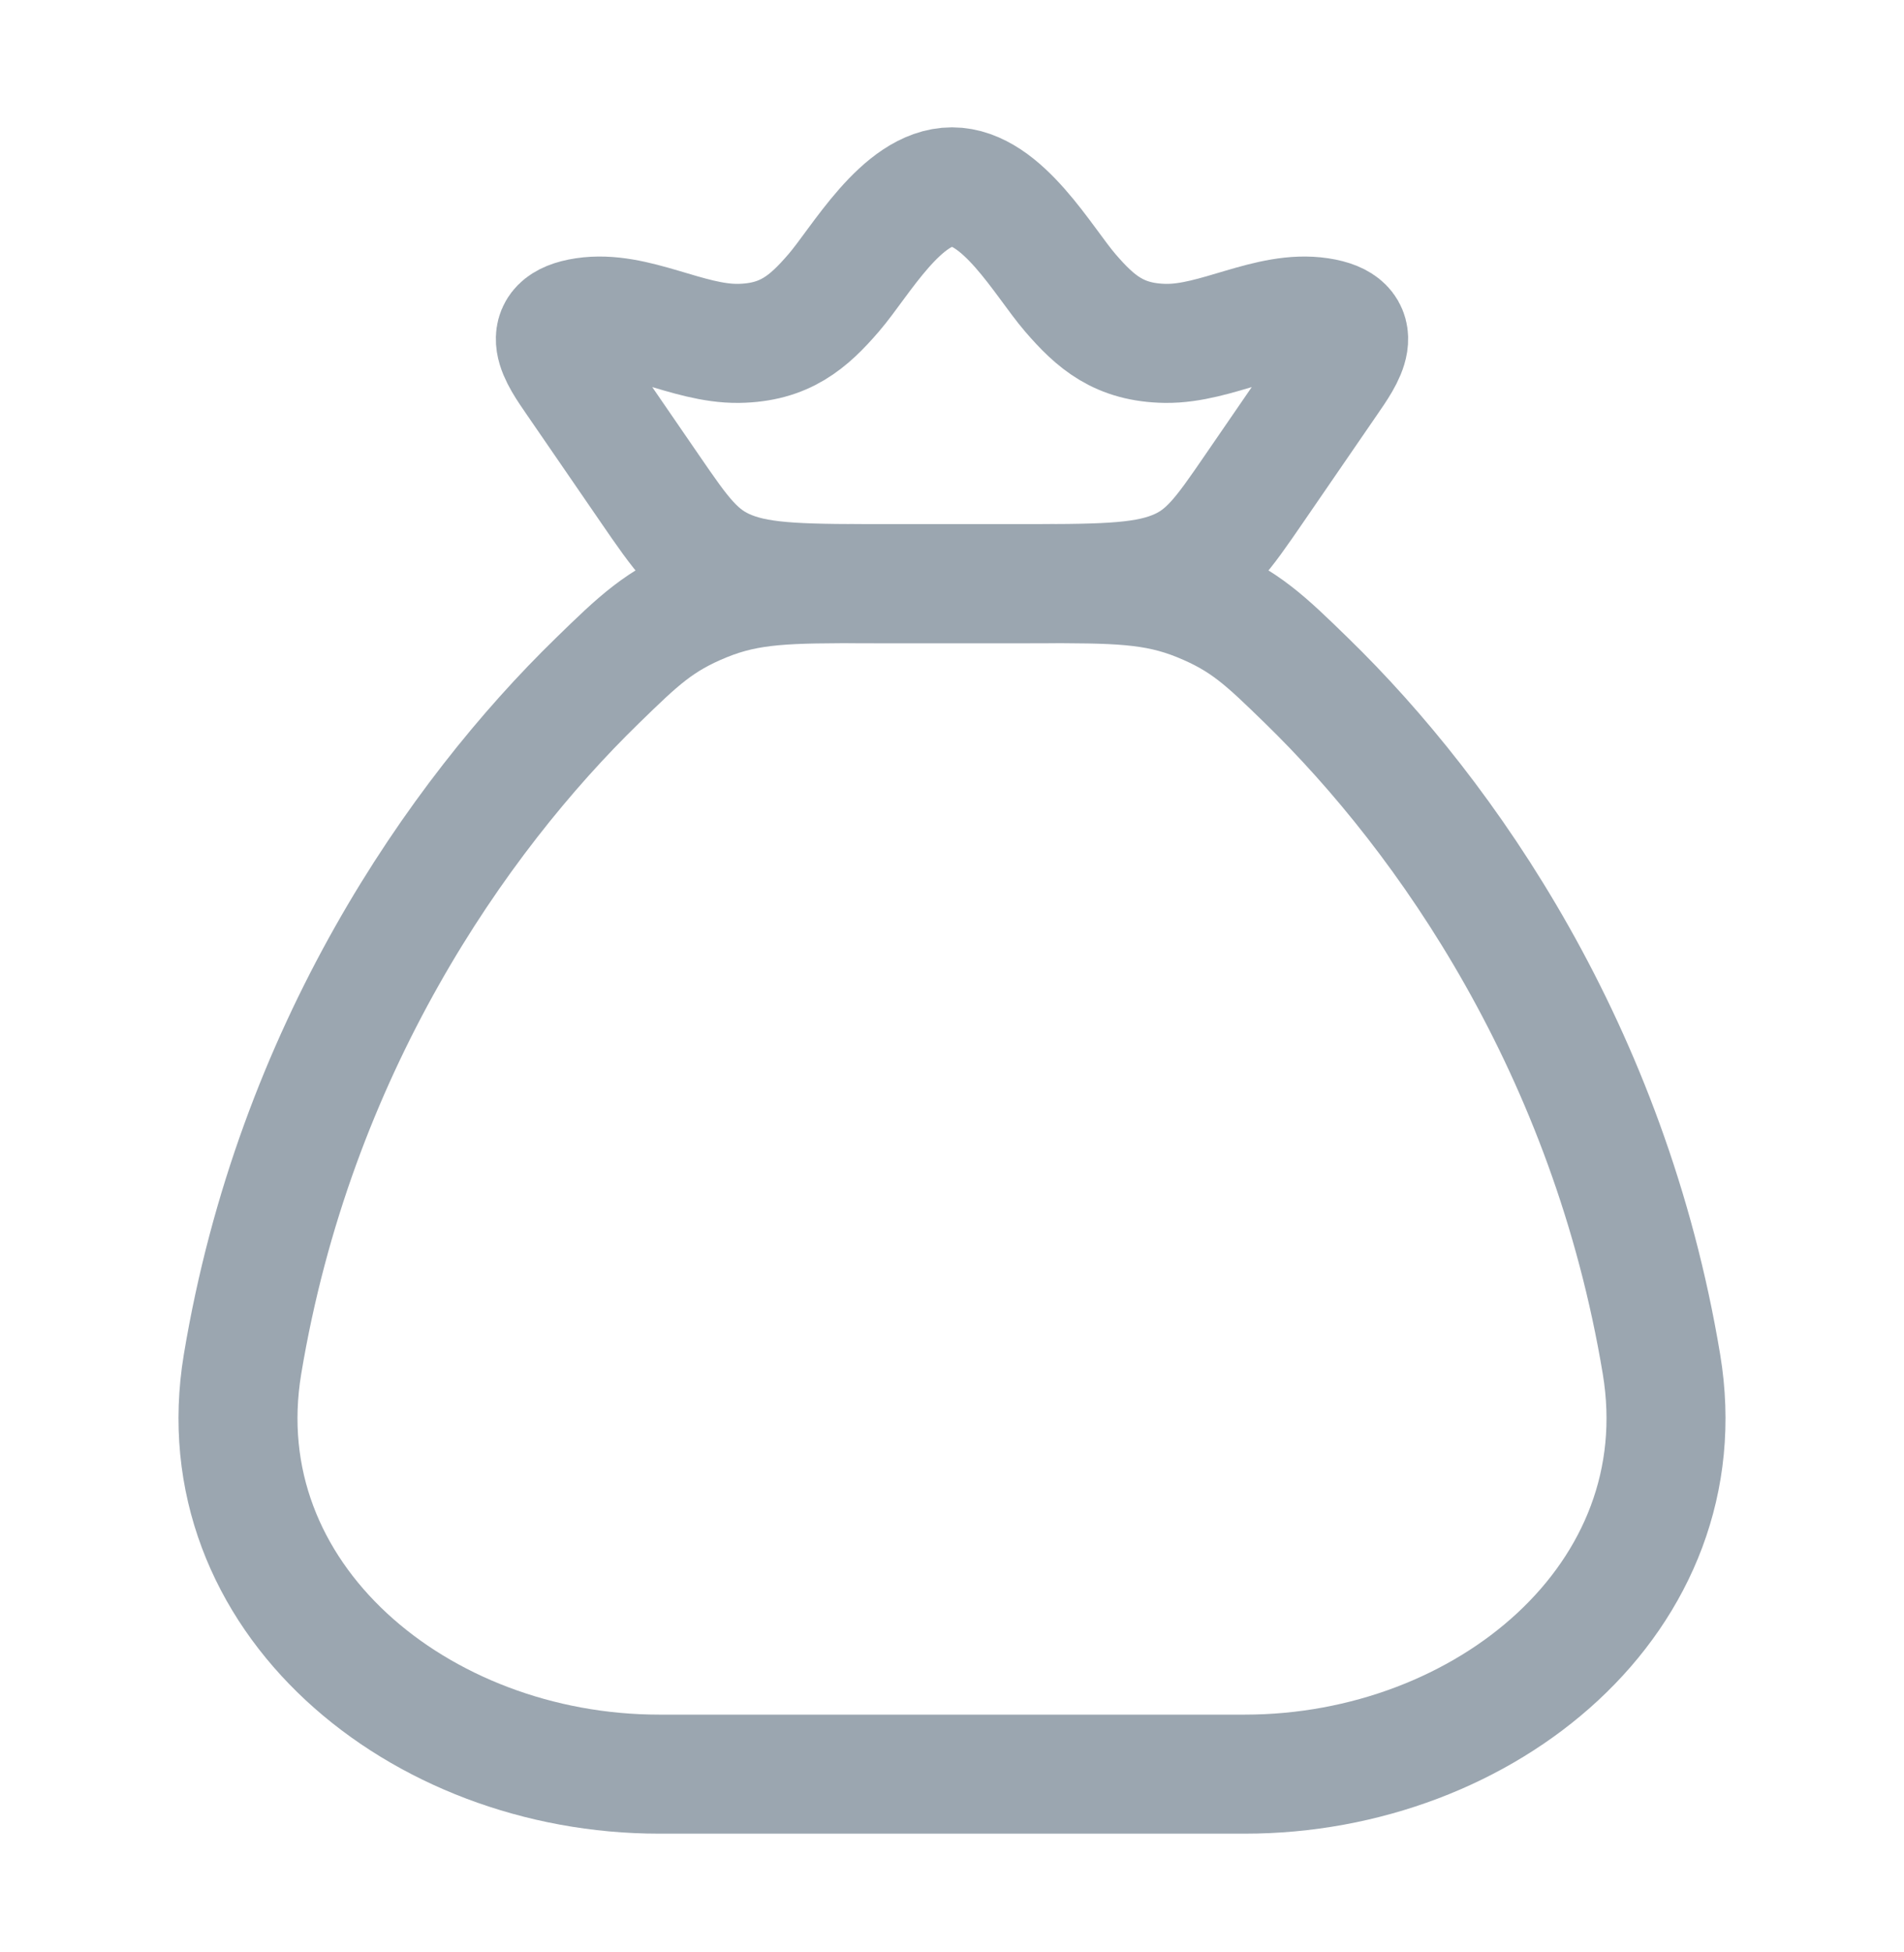 <svg xmlns="http://www.w3.org/2000/svg" width="40" height="41" viewBox="0 0 40 41" fill="none"><path d="M34.905 28.649C33.811 22.068 30.405 17.167 27.445 14.289C26.584 13.451 26.153 13.032 25.201 12.644C24.25 12.257 23.432 12.257 21.796 12.257H18.204C16.568 12.257 15.75 12.257 14.799 12.644C13.847 13.032 13.416 13.451 12.555 14.289C9.595 17.167 6.189 22.068 5.095 28.649C4.282 33.546 8.799 37.257 13.847 37.257H26.153C31.201 37.257 35.718 33.546 34.905 28.649Z" stroke="#9BA6B0" stroke-width="2.5" stroke-linecap="round"></path><path d="M12.094 7.995C11.751 7.495 11.252 6.815 12.282 6.66C13.34 6.501 14.439 7.225 15.514 7.211C16.487 7.197 16.983 6.766 17.515 6.149C18.075 5.501 18.942 3.924 20 3.924C21.058 3.924 21.925 5.501 22.485 6.149C23.017 6.766 23.513 7.197 24.486 7.211C25.561 7.225 26.66 6.501 27.718 6.66C28.748 6.815 28.249 7.495 27.906 7.995L26.351 10.258C25.686 11.226 25.353 11.71 24.657 11.983C23.962 12.257 23.062 12.257 21.264 12.257H18.736C16.938 12.257 16.038 12.257 15.343 11.983C14.647 11.71 14.314 11.226 13.649 10.258L12.094 7.995Z" stroke="#9BA6B0" stroke-width="2.5"></path></svg>